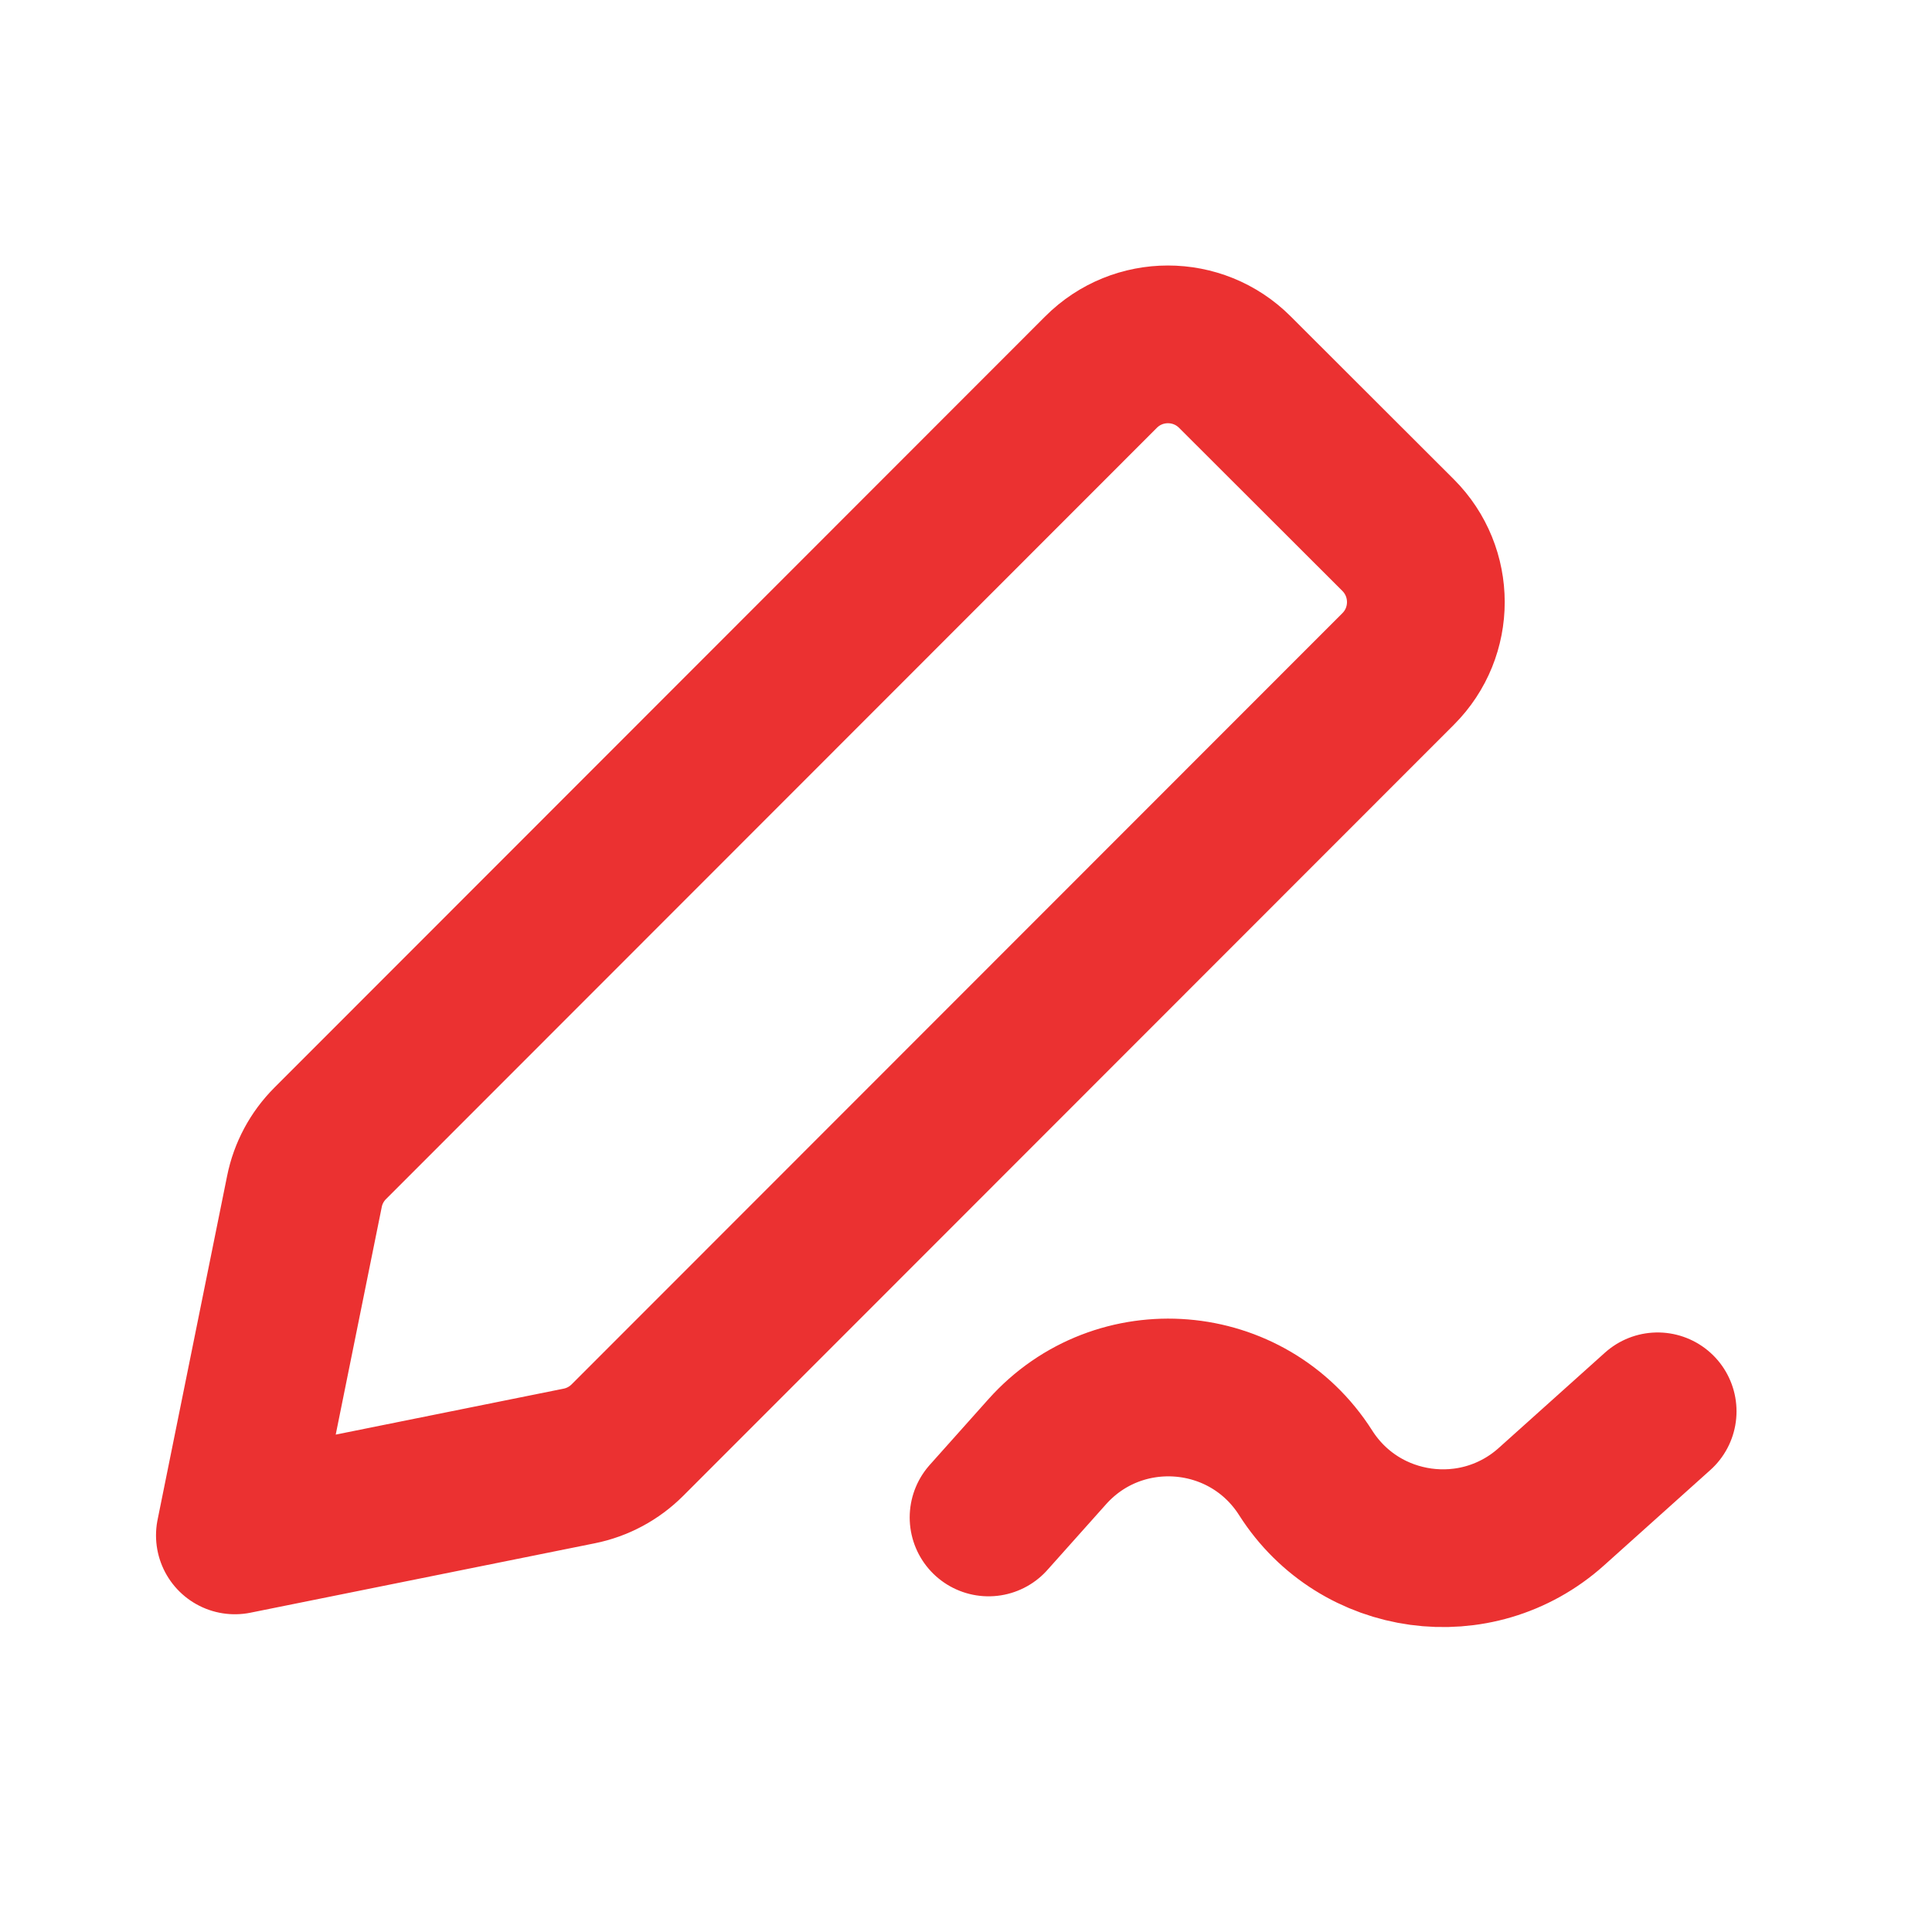 <?xml version="1.0" encoding="UTF-8"?> <svg xmlns="http://www.w3.org/2000/svg" width="28" height="28" viewBox="0 0 28 28" fill="none"><path d="M14.327 21.992L15.176 21.041C16.216 19.875 18.084 20.026 18.923 21.346C19.705 22.575 21.403 22.807 22.486 21.834L24.024 20.454M3.404 22.252L8.394 21.246C8.659 21.193 8.902 21.062 9.093 20.871L20.263 9.695C20.799 9.159 20.798 8.291 20.262 7.755L17.896 5.392C17.36 4.857 16.492 4.857 15.957 5.393L4.786 16.57C4.595 16.761 4.465 17.003 4.412 17.268L3.404 22.252Z" stroke="#EB3131" stroke-width="2.286" stroke-linecap="round" stroke-linejoin="round"></path></svg> 